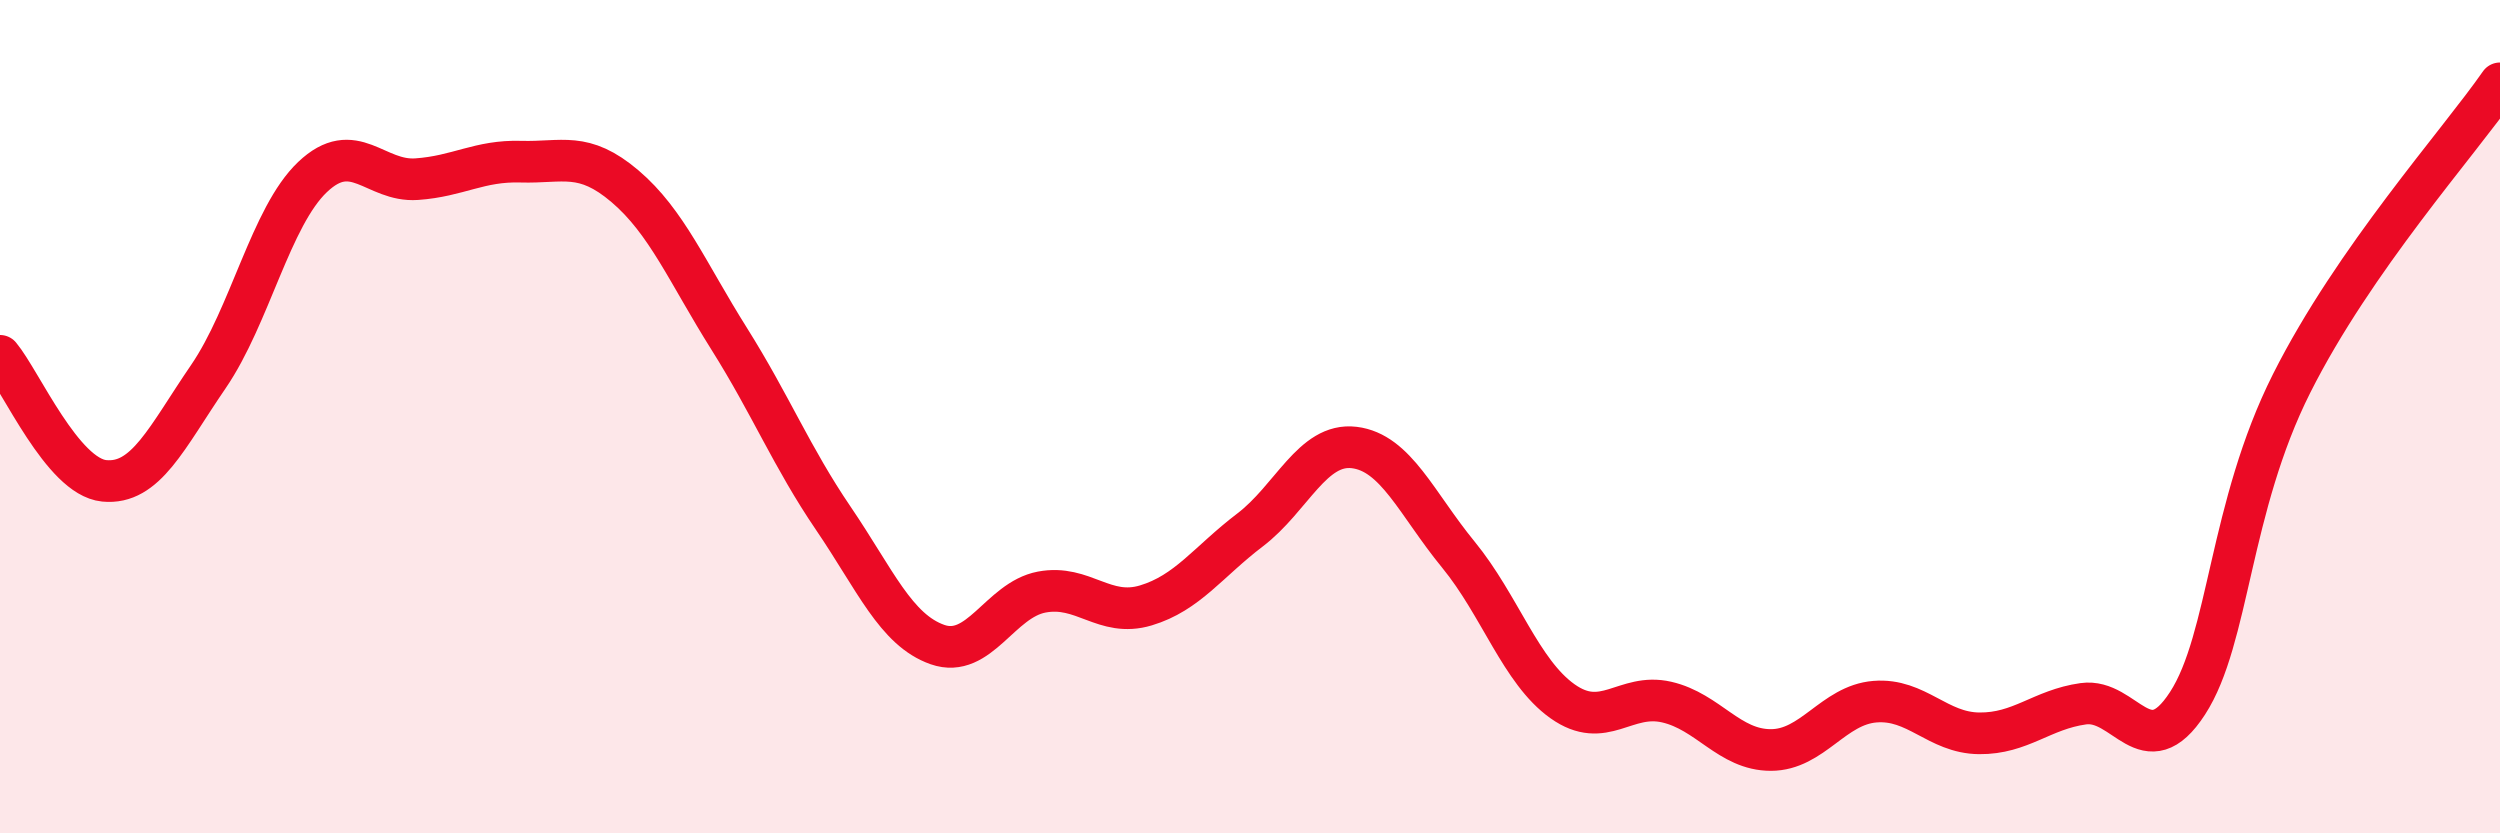 
    <svg width="60" height="20" viewBox="0 0 60 20" xmlns="http://www.w3.org/2000/svg">
      <path
        d="M 0,8.54 C 0.5,9.14 1.5,11.44 2.5,11.54 C 3.5,11.64 4,10.5 5,9.04 C 6,7.58 6.5,5.2 7.5,4.25 C 8.5,3.3 9,4.37 10,4.3 C 11,4.23 11.5,3.85 12.5,3.88 C 13.5,3.91 14,3.62 15,4.47 C 16,5.32 16.5,6.54 17.5,8.13 C 18.5,9.72 19,10.97 20,12.44 C 21,13.91 21.5,15.12 22.5,15.47 C 23.5,15.82 24,14.4 25,14.21 C 26,14.02 26.5,14.83 27.5,14.53 C 28.5,14.23 29,13.48 30,12.72 C 31,11.96 31.5,10.62 32.5,10.74 C 33.5,10.86 34,12.09 35,13.31 C 36,14.53 36.5,16.12 37.5,16.83 C 38.5,17.54 39,16.62 40,16.85 C 41,17.08 41.5,18 42.5,18 C 43.5,18 44,16.92 45,16.84 C 46,16.76 46.5,17.59 47.5,17.6 C 48.5,17.61 49,17.03 50,16.89 C 51,16.75 51.5,18.42 52.5,16.88 C 53.5,15.34 53.5,12.18 55,9.2 C 56.5,6.22 59,3.44 60,2L60 20L0 20Z"
        fill="#EB0A25"
        opacity="0.1"
        stroke-linecap="round"
        stroke-linejoin="round"
      />
      <path
        d="M 0,8.54 C 0.5,9.14 1.5,11.44 2.5,11.54 C 3.5,11.64 4,10.5 5,9.04 C 6,7.58 6.5,5.2 7.5,4.25 C 8.5,3.3 9,4.37 10,4.3 C 11,4.23 11.5,3.85 12.5,3.88 C 13.5,3.91 14,3.62 15,4.47 C 16,5.32 16.5,6.54 17.5,8.13 C 18.5,9.72 19,10.97 20,12.44 C 21,13.91 21.5,15.12 22.5,15.47 C 23.5,15.82 24,14.4 25,14.21 C 26,14.02 26.5,14.83 27.5,14.53 C 28.5,14.23 29,13.48 30,12.72 C 31,11.96 31.5,10.62 32.5,10.74 C 33.5,10.86 34,12.09 35,13.31 C 36,14.53 36.5,16.12 37.5,16.83 C 38.5,17.54 39,16.62 40,16.85 C 41,17.08 41.5,18 42.5,18 C 43.5,18 44,16.92 45,16.84 C 46,16.76 46.5,17.59 47.5,17.6 C 48.5,17.61 49,17.03 50,16.89 C 51,16.75 51.5,18.42 52.5,16.88 C 53.5,15.34 53.5,12.18 55,9.2 C 56.5,6.22 59,3.44 60,2"
        stroke="#EB0A25"
        stroke-width="1"
        fill="none"
        stroke-linecap="round"
        stroke-linejoin="round"
      />
    </svg>
  